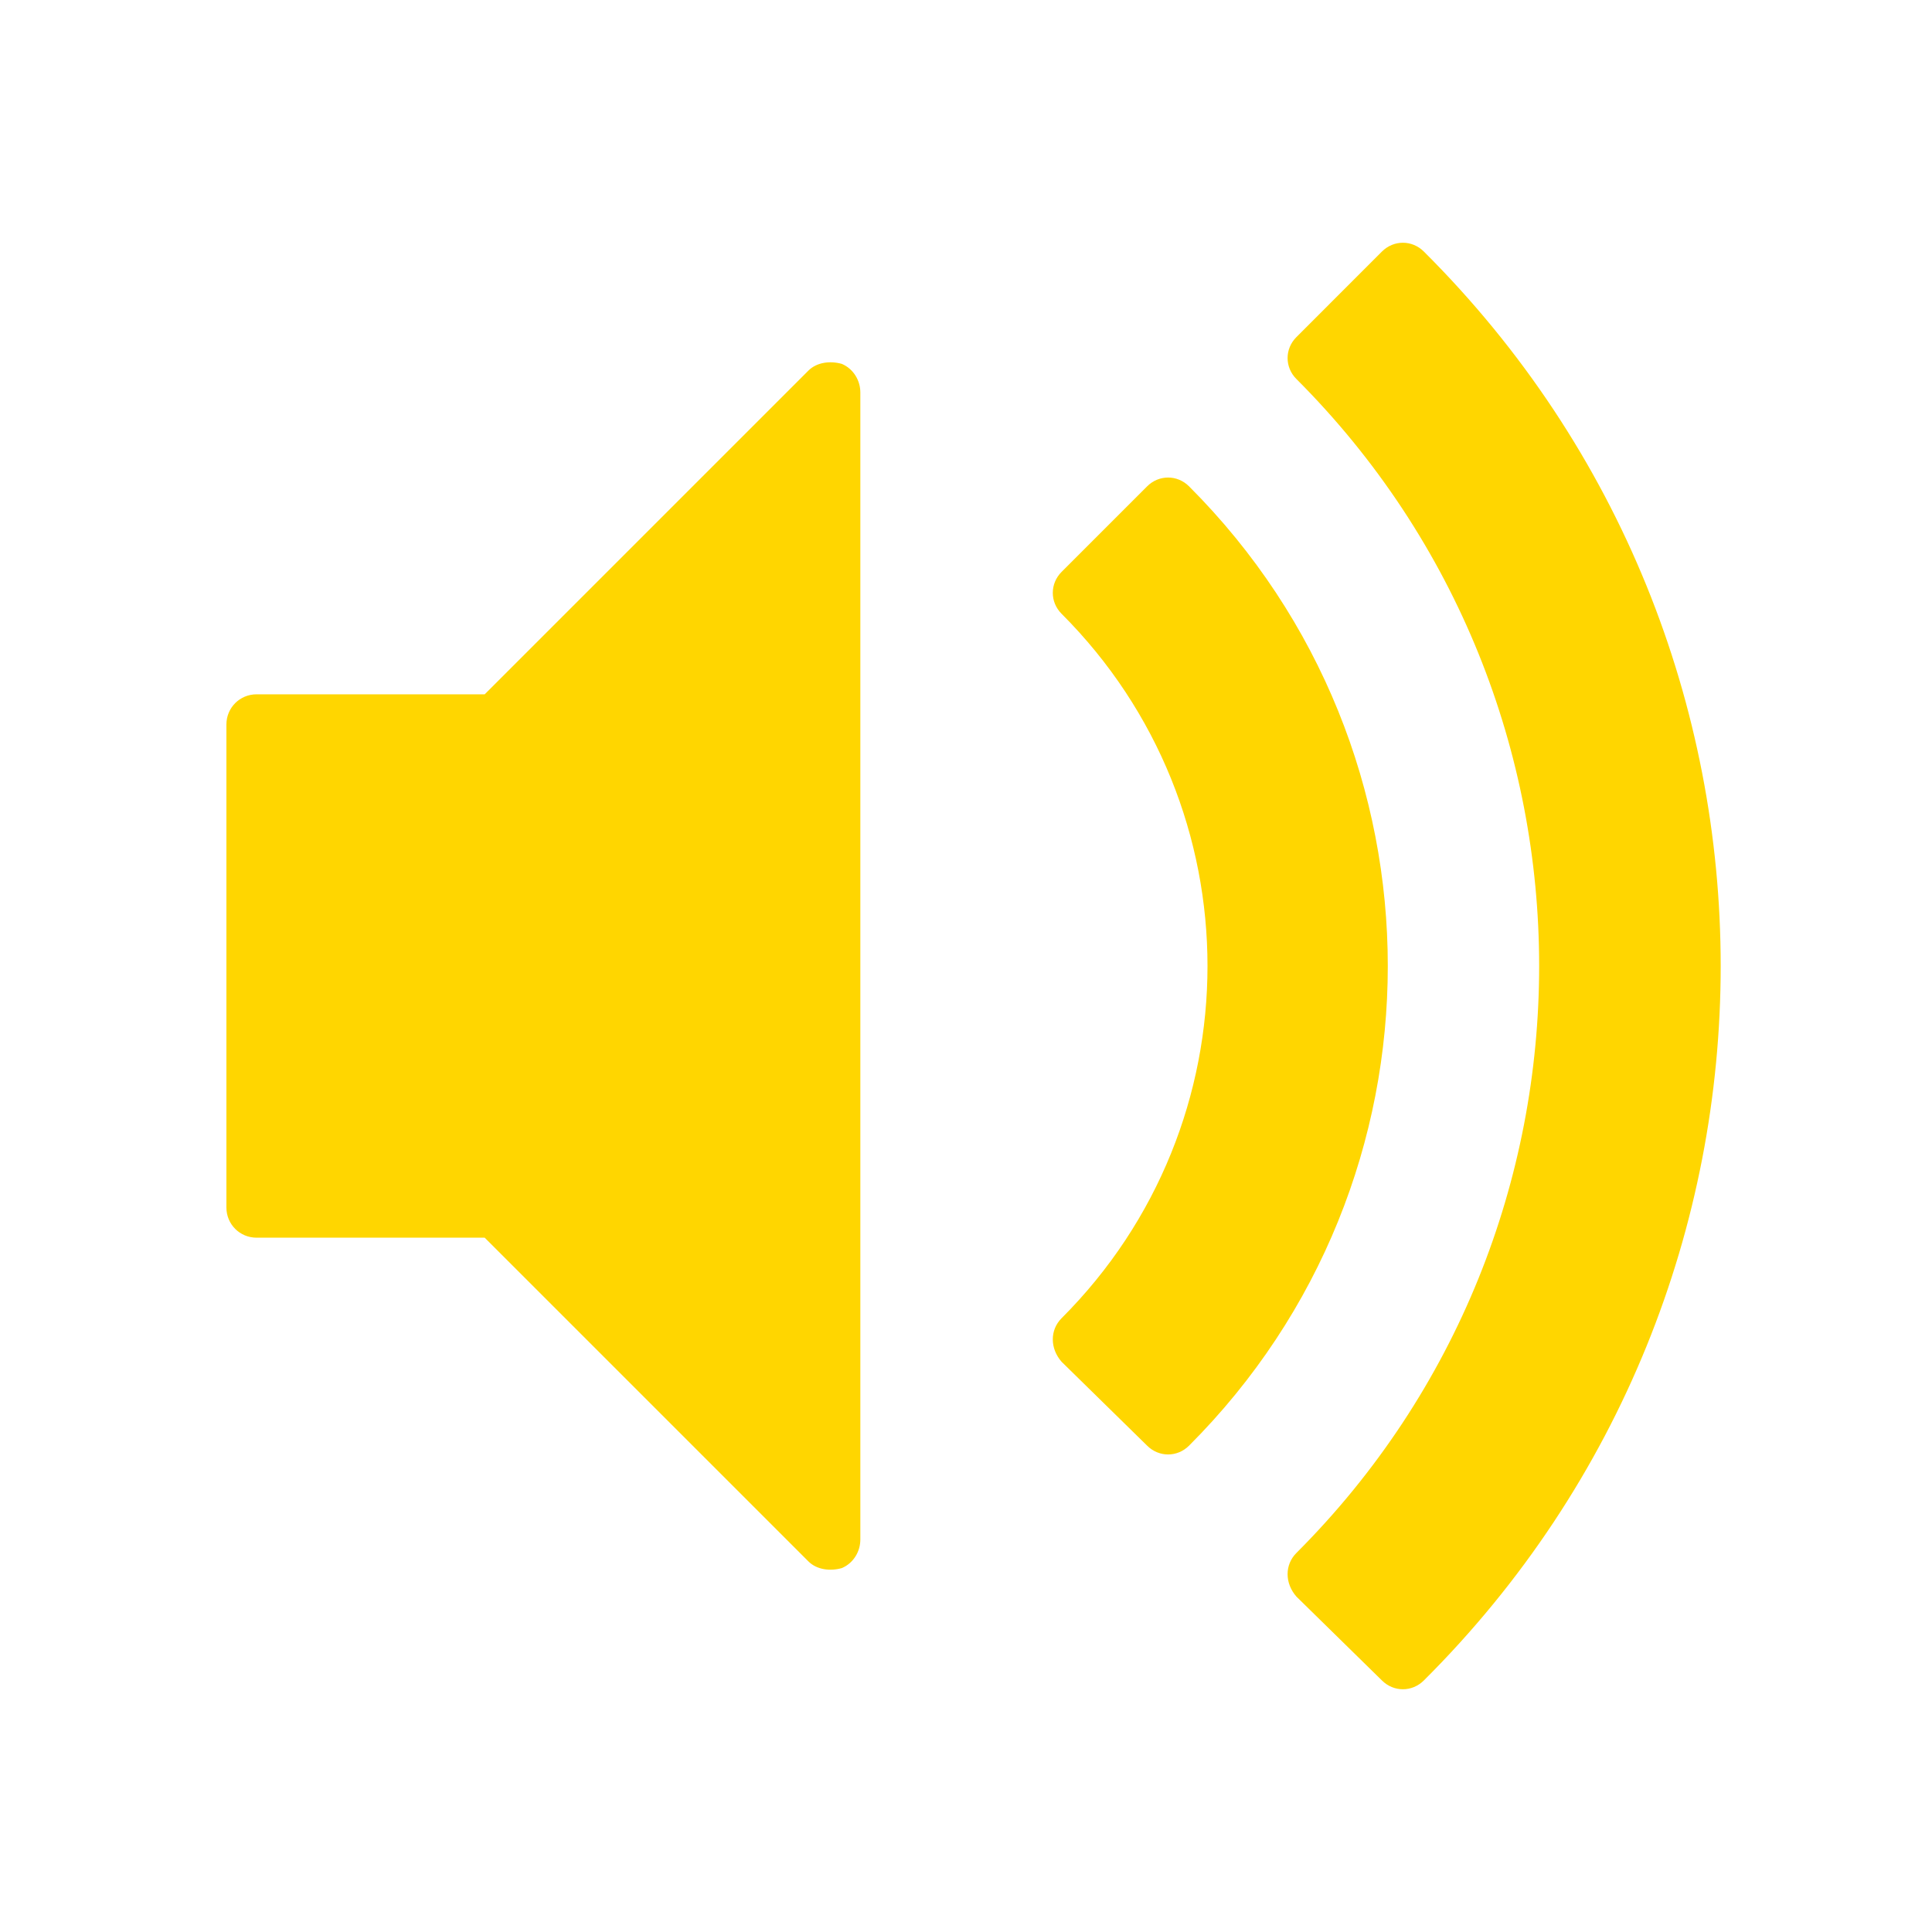 <?xml version="1.0" encoding="UTF-8"?>
<svg width="64px" height="64px" viewBox="0 0 64 64" version="1.1" xmlns="http://www.w3.org/2000/svg" xmlns:xlink="http://www.w3.org/1999/xlink">
    <!-- Generator: Sketch 47.1 (45422) - http://www.bohemiancoding.com/sketch -->
    <title>icon-audio-alpha</title>
    <desc>Created with Sketch.</desc>
    <defs></defs>
    <g id="icons" stroke="none" stroke-width="1" fill="none" fill-rule="evenodd">
        <g id="icon-audio-alpha" fill="#FFD600">
            <path d="M45.778,55.667 L42.945,52.889 C42.556,52.444 42.556,51.833 42.945,51.444 C53.667,40.722 53.667,23.278 42.945,12.555 C42.556,12.167 42.556,11.555 42.945,11.167 L45.778,8.333 C46.167,7.944 46.778,7.944 47.167,8.333 C60.278,21.389 60.278,42.611 47.167,55.667 C46.778,56.056 46.167,56.056 45.778,55.667 Z M39.389,47.889 C39,48.278 38.389,48.278 38,47.889 L35.167,45.111 C34.778,44.667 34.778,44.056 35.167,43.667 C41.611,37.222 41.611,26.778 35.167,20.333 C34.778,19.944 34.778,19.333 35.167,18.944 L38,16.111 C38.389,15.722 39,15.722 39.389,16.111 C48.167,24.889 48.167,39.111 39.389,47.889 Z M28.5,13 C28.5,12.611 28.278,12.222 27.889,12.055 C27.5,11.944 27.056,12 26.778,12.278 L16.056,23 L8.5,23 C7.944,23 7.5,23.444 7.5,24 L7.5,40 C7.5,40.556 7.944,41 8.5,41 L16.056,41 L26.778,51.722 C27.056,52 27.5,52.056 27.889,51.944 C28.278,51.778 28.5,51.389 28.5,51 L28.5,13 Z" id="highvolume"></path>
        </g>
    </g>
</svg>